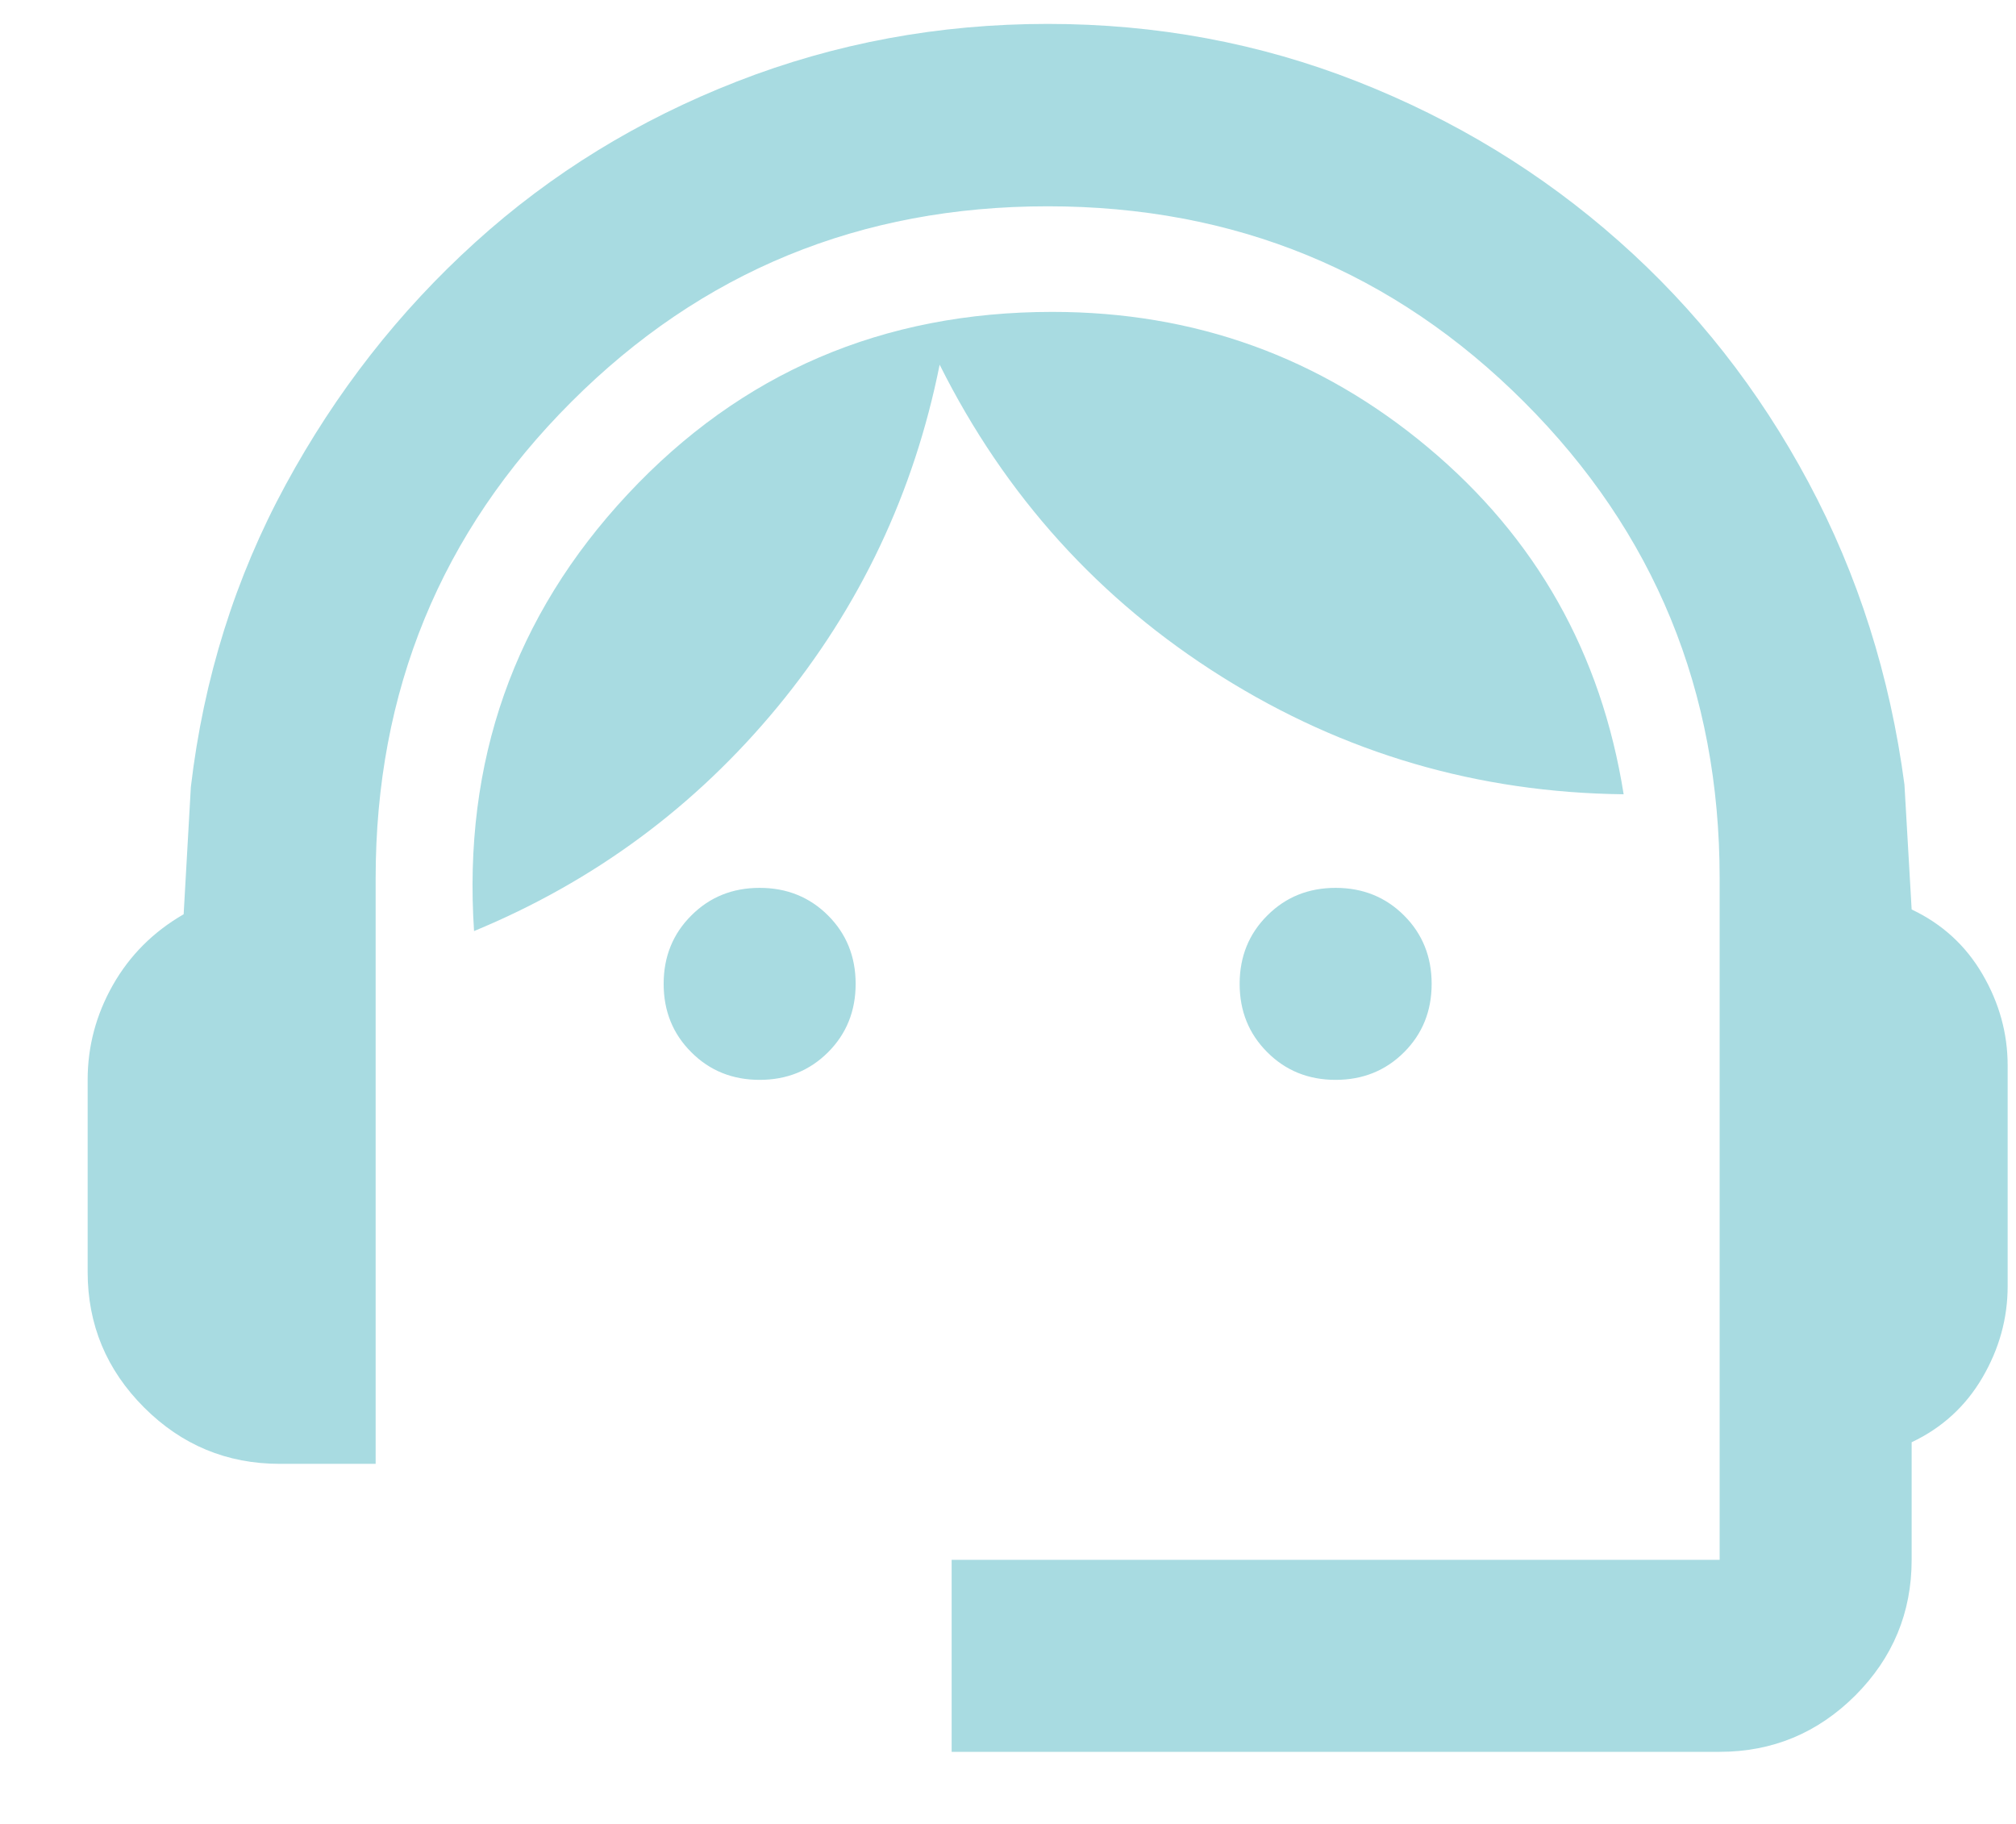 <?xml version="1.0" encoding="UTF-8"?>
<svg xmlns="http://www.w3.org/2000/svg" width="21" height="19" viewBox="0 0 21 19" fill="none">
  <path d="M9.913 18.249V16.249H17.913V9.149C17.913 7.199 17.234 5.545 15.876 4.187C14.517 2.828 12.863 2.149 10.913 2.149C8.963 2.149 7.309 2.828 5.951 4.187C4.592 5.545 3.913 7.199 3.913 9.149V15.249H2.913C2.363 15.249 1.892 15.053 1.501 14.662C1.109 14.27 0.913 13.799 0.913 13.249V11.249C0.913 10.899 1.001 10.57 1.176 10.261C1.351 9.953 1.596 9.707 1.913 9.524L1.988 8.199C2.121 7.066 2.451 6.016 2.976 5.049C3.501 4.082 4.159 3.241 4.951 2.524C5.742 1.807 6.651 1.249 7.676 0.849C8.701 0.449 9.78 0.249 10.913 0.249C12.046 0.249 13.121 0.449 14.138 0.849C15.155 1.249 16.063 1.803 16.863 2.512C17.663 3.22 18.321 4.057 18.838 5.024C19.355 5.991 19.688 7.041 19.838 8.174L19.913 9.474C20.23 9.624 20.476 9.849 20.651 10.149C20.826 10.449 20.913 10.766 20.913 11.099V13.399C20.913 13.732 20.826 14.049 20.651 14.349C20.476 14.649 20.23 14.874 19.913 15.024V16.249C19.913 16.799 19.717 17.27 19.326 17.662C18.934 18.053 18.463 18.249 17.913 18.249H9.913ZM7.913 11.249C7.63 11.249 7.392 11.153 7.201 10.961C7.009 10.77 6.913 10.532 6.913 10.249C6.913 9.966 7.009 9.728 7.201 9.537C7.392 9.345 7.63 9.249 7.913 9.249C8.196 9.249 8.434 9.345 8.626 9.537C8.817 9.728 8.913 9.966 8.913 10.249C8.913 10.532 8.817 10.77 8.626 10.961C8.434 11.153 8.196 11.249 7.913 11.249ZM13.913 11.249C13.63 11.249 13.392 11.153 13.201 10.961C13.009 10.77 12.913 10.532 12.913 10.249C12.913 9.966 13.009 9.728 13.201 9.537C13.392 9.345 13.63 9.249 13.913 9.249C14.196 9.249 14.434 9.345 14.626 9.537C14.817 9.728 14.913 9.966 14.913 10.249C14.913 10.532 14.817 10.77 14.626 10.961C14.434 11.153 14.196 11.249 13.913 11.249ZM4.938 9.699C4.821 7.932 5.355 6.416 6.538 5.149C7.721 3.882 9.196 3.249 10.963 3.249C12.446 3.249 13.751 3.72 14.876 4.662C16.001 5.603 16.68 6.807 16.913 8.274C15.396 8.257 14.001 7.849 12.726 7.049C11.451 6.249 10.471 5.166 9.788 3.799C9.521 5.132 8.959 6.32 8.101 7.362C7.242 8.403 6.188 9.182 4.938 9.699Z" fill="#A8DBE1"></path>
</svg>
